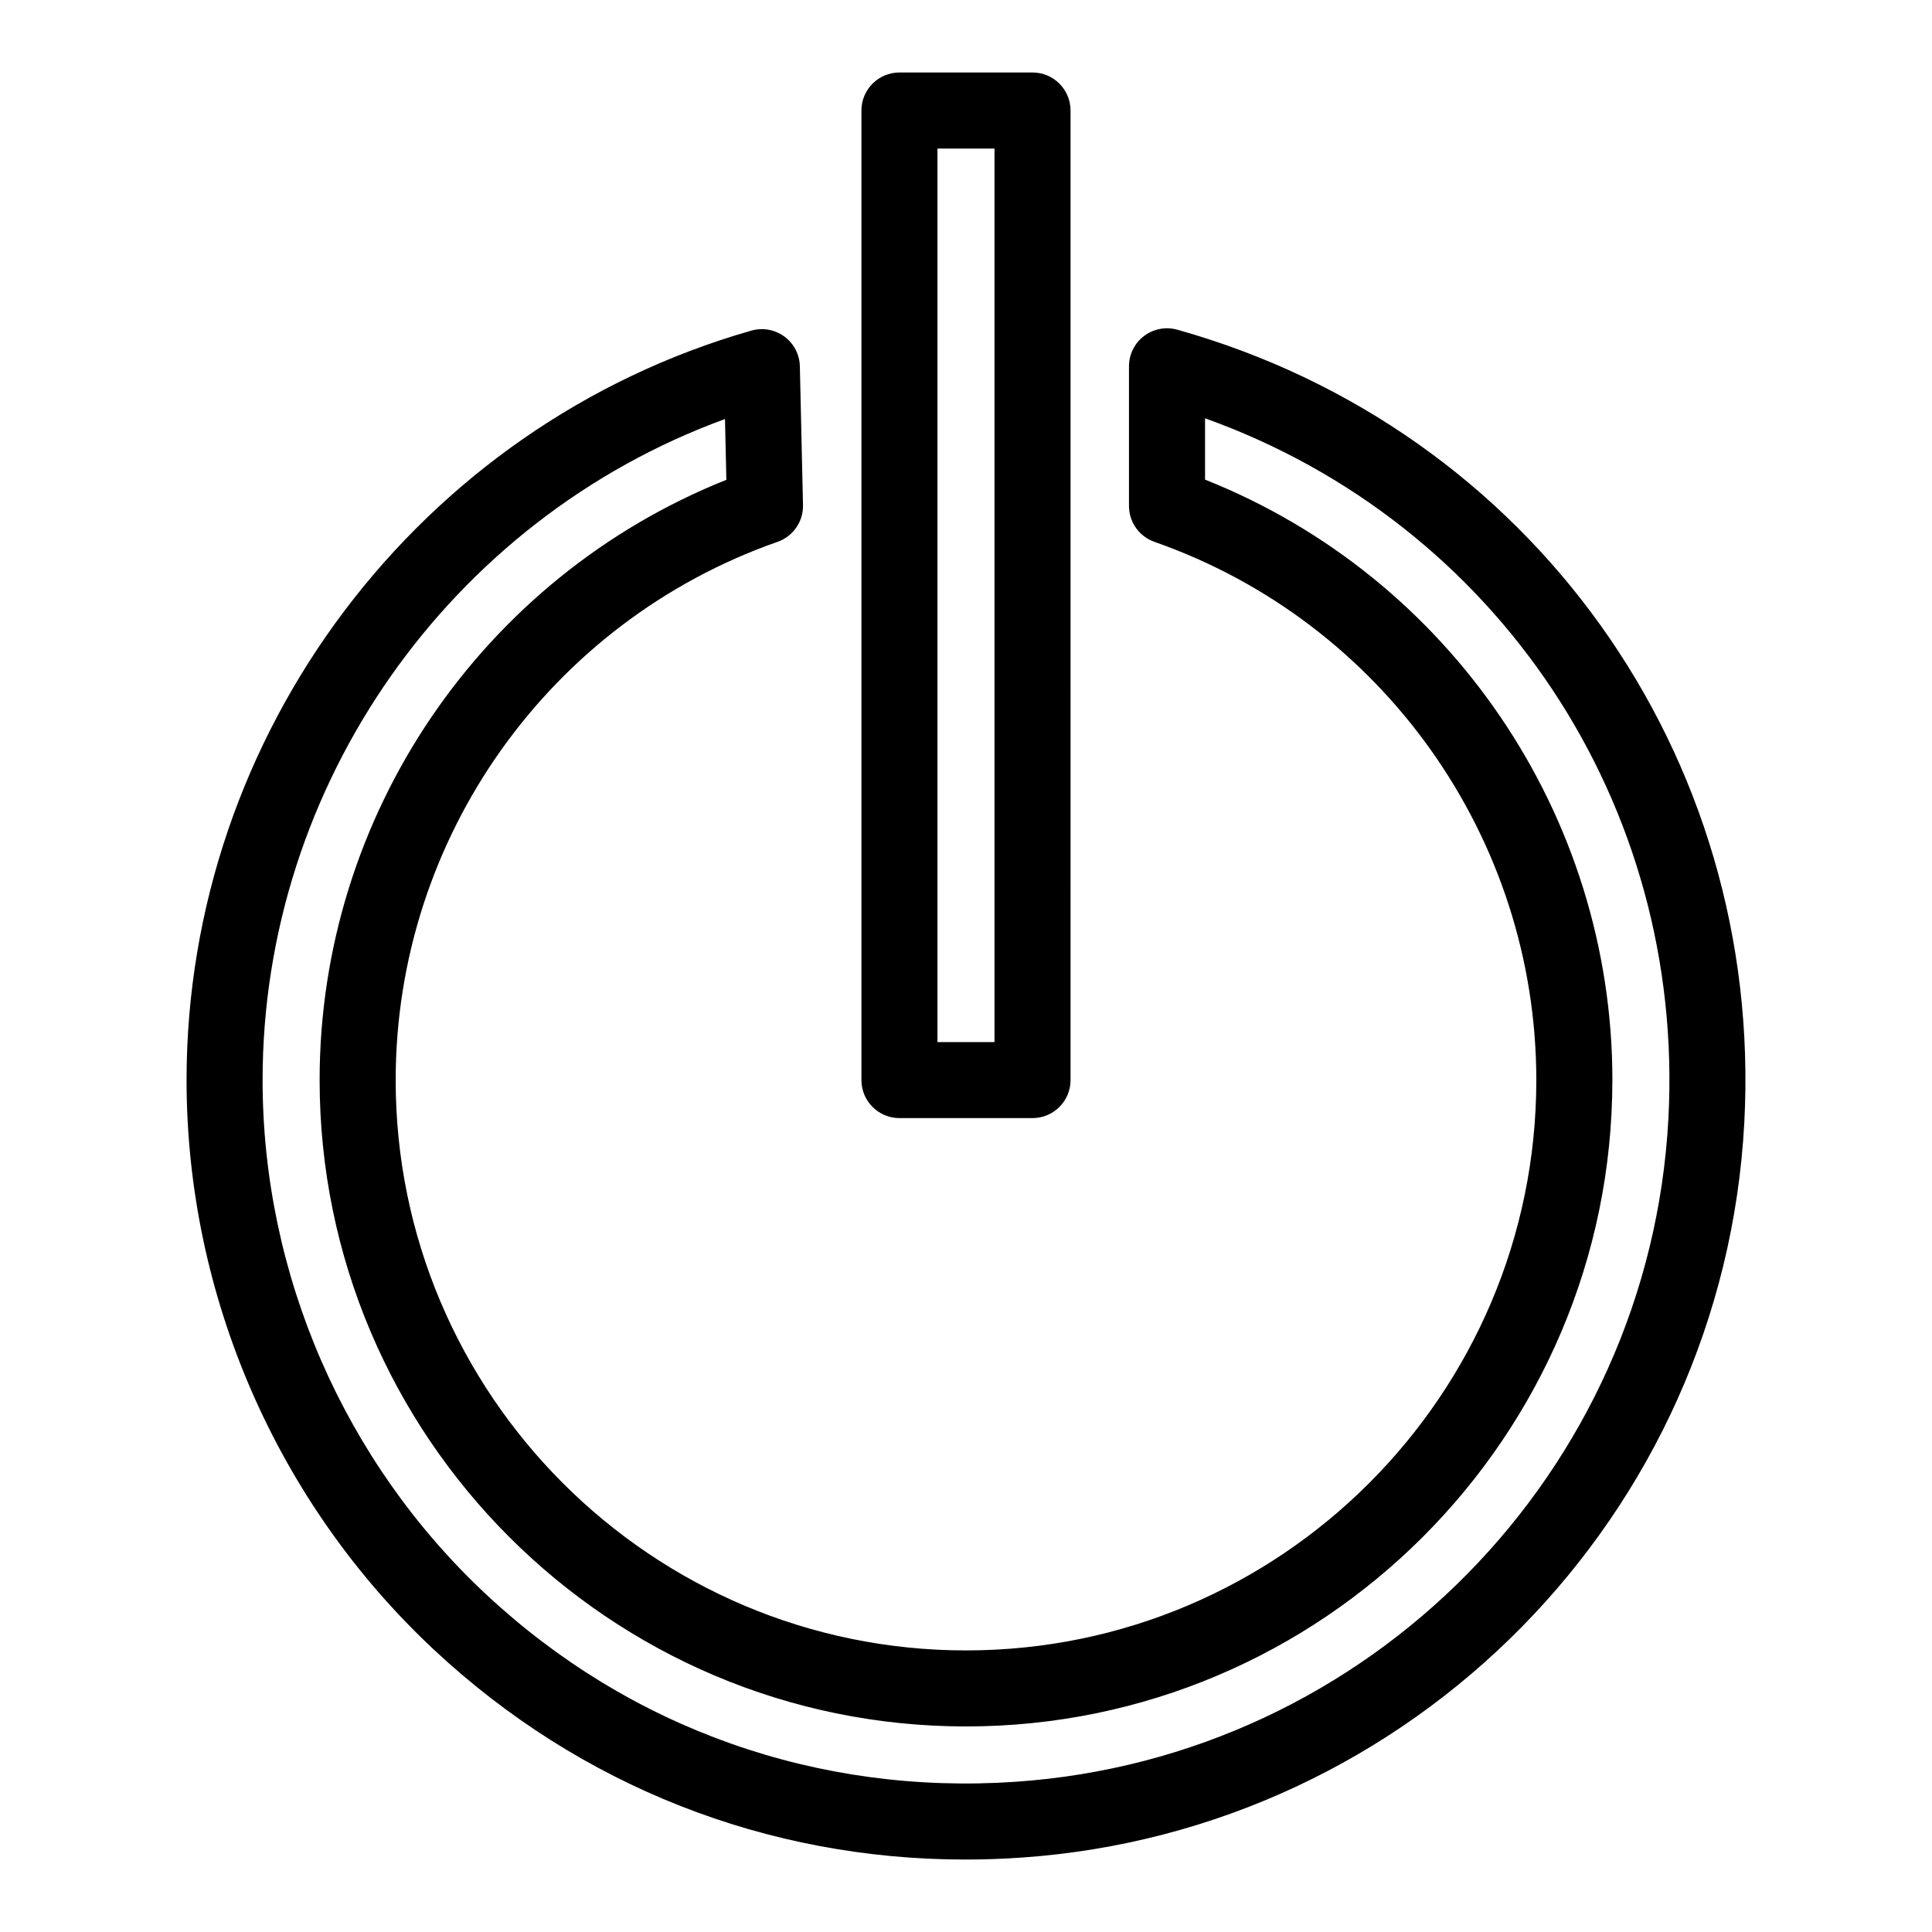<?xml version="1.0" encoding="UTF-8"?>
<!-- The Best Svg Icon site in the world: iconSvg.co, Visit us! https://iconsvg.co -->
<svg fill="#000000" width="800px" height="800px" version="1.1" viewBox="144 144 512 512" xmlns="http://www.w3.org/2000/svg">
 <g>
  <path d="m248.86 430.23c0-64.109 40.668-121.43 101.2-142.64 4.121-1.445 6.84-5.375 6.742-9.738l-0.832-36.781c-0.07-3.125-1.582-6.035-4.098-7.883-2.516-1.848-5.742-2.43-8.742-1.578-88.133 25.152-149.69 106.83-149.69 198.62 0 57.035 23.922 112.08 65.625 151.02 38.688 36.113 88.191 55.551 140.75 55.547 4.902 0 9.836-0.168 14.777-0.508 103.71-7.129 186.11-90.844 191.66-194.72 5.215-97.473-56.574-183.91-150.26-210.2-3.043-0.848-6.297-0.23-8.812 1.672-2.516 1.906-3.988 4.875-3.988 8.031v37.012c0 4.281 2.707 8.09 6.746 9.512 60.535 21.203 101.2 78.527 101.2 142.64 0 83.34-67.801 151.14-151.14 151.14-83.336 0-151.14-67.805-151.14-151.14zm322.44 0c0-70.246-43.086-133.31-107.95-159.13v-16.246c77.305 27.688 127.25 102.18 122.79 185.64-5.016 93.727-79.355 169.26-172.93 175.69-52.387 3.602-102.23-14.035-140.39-49.664-37.645-35.145-59.23-84.816-59.23-136.29 0-78.406 49.766-148.64 122.54-175.18l0.363 16.105c-64.766 25.871-107.79 88.883-107.79 159.07 0 94.453 76.84 171.3 171.3 171.3 94.453 0 171.29-76.844 171.29-171.3z"/>
  <path d="m417.63 163.21h-35.266c-5.562 0-10.078 4.516-10.078 10.078v256.94c0 5.562 4.516 10.078 10.078 10.078h35.266c5.562 0 10.078-4.516 10.078-10.078l-0.004-256.94c0-5.562-4.512-10.078-10.074-10.078zm-10.078 256.95h-15.113v-236.79h15.113z"/>
 </g>
</svg>